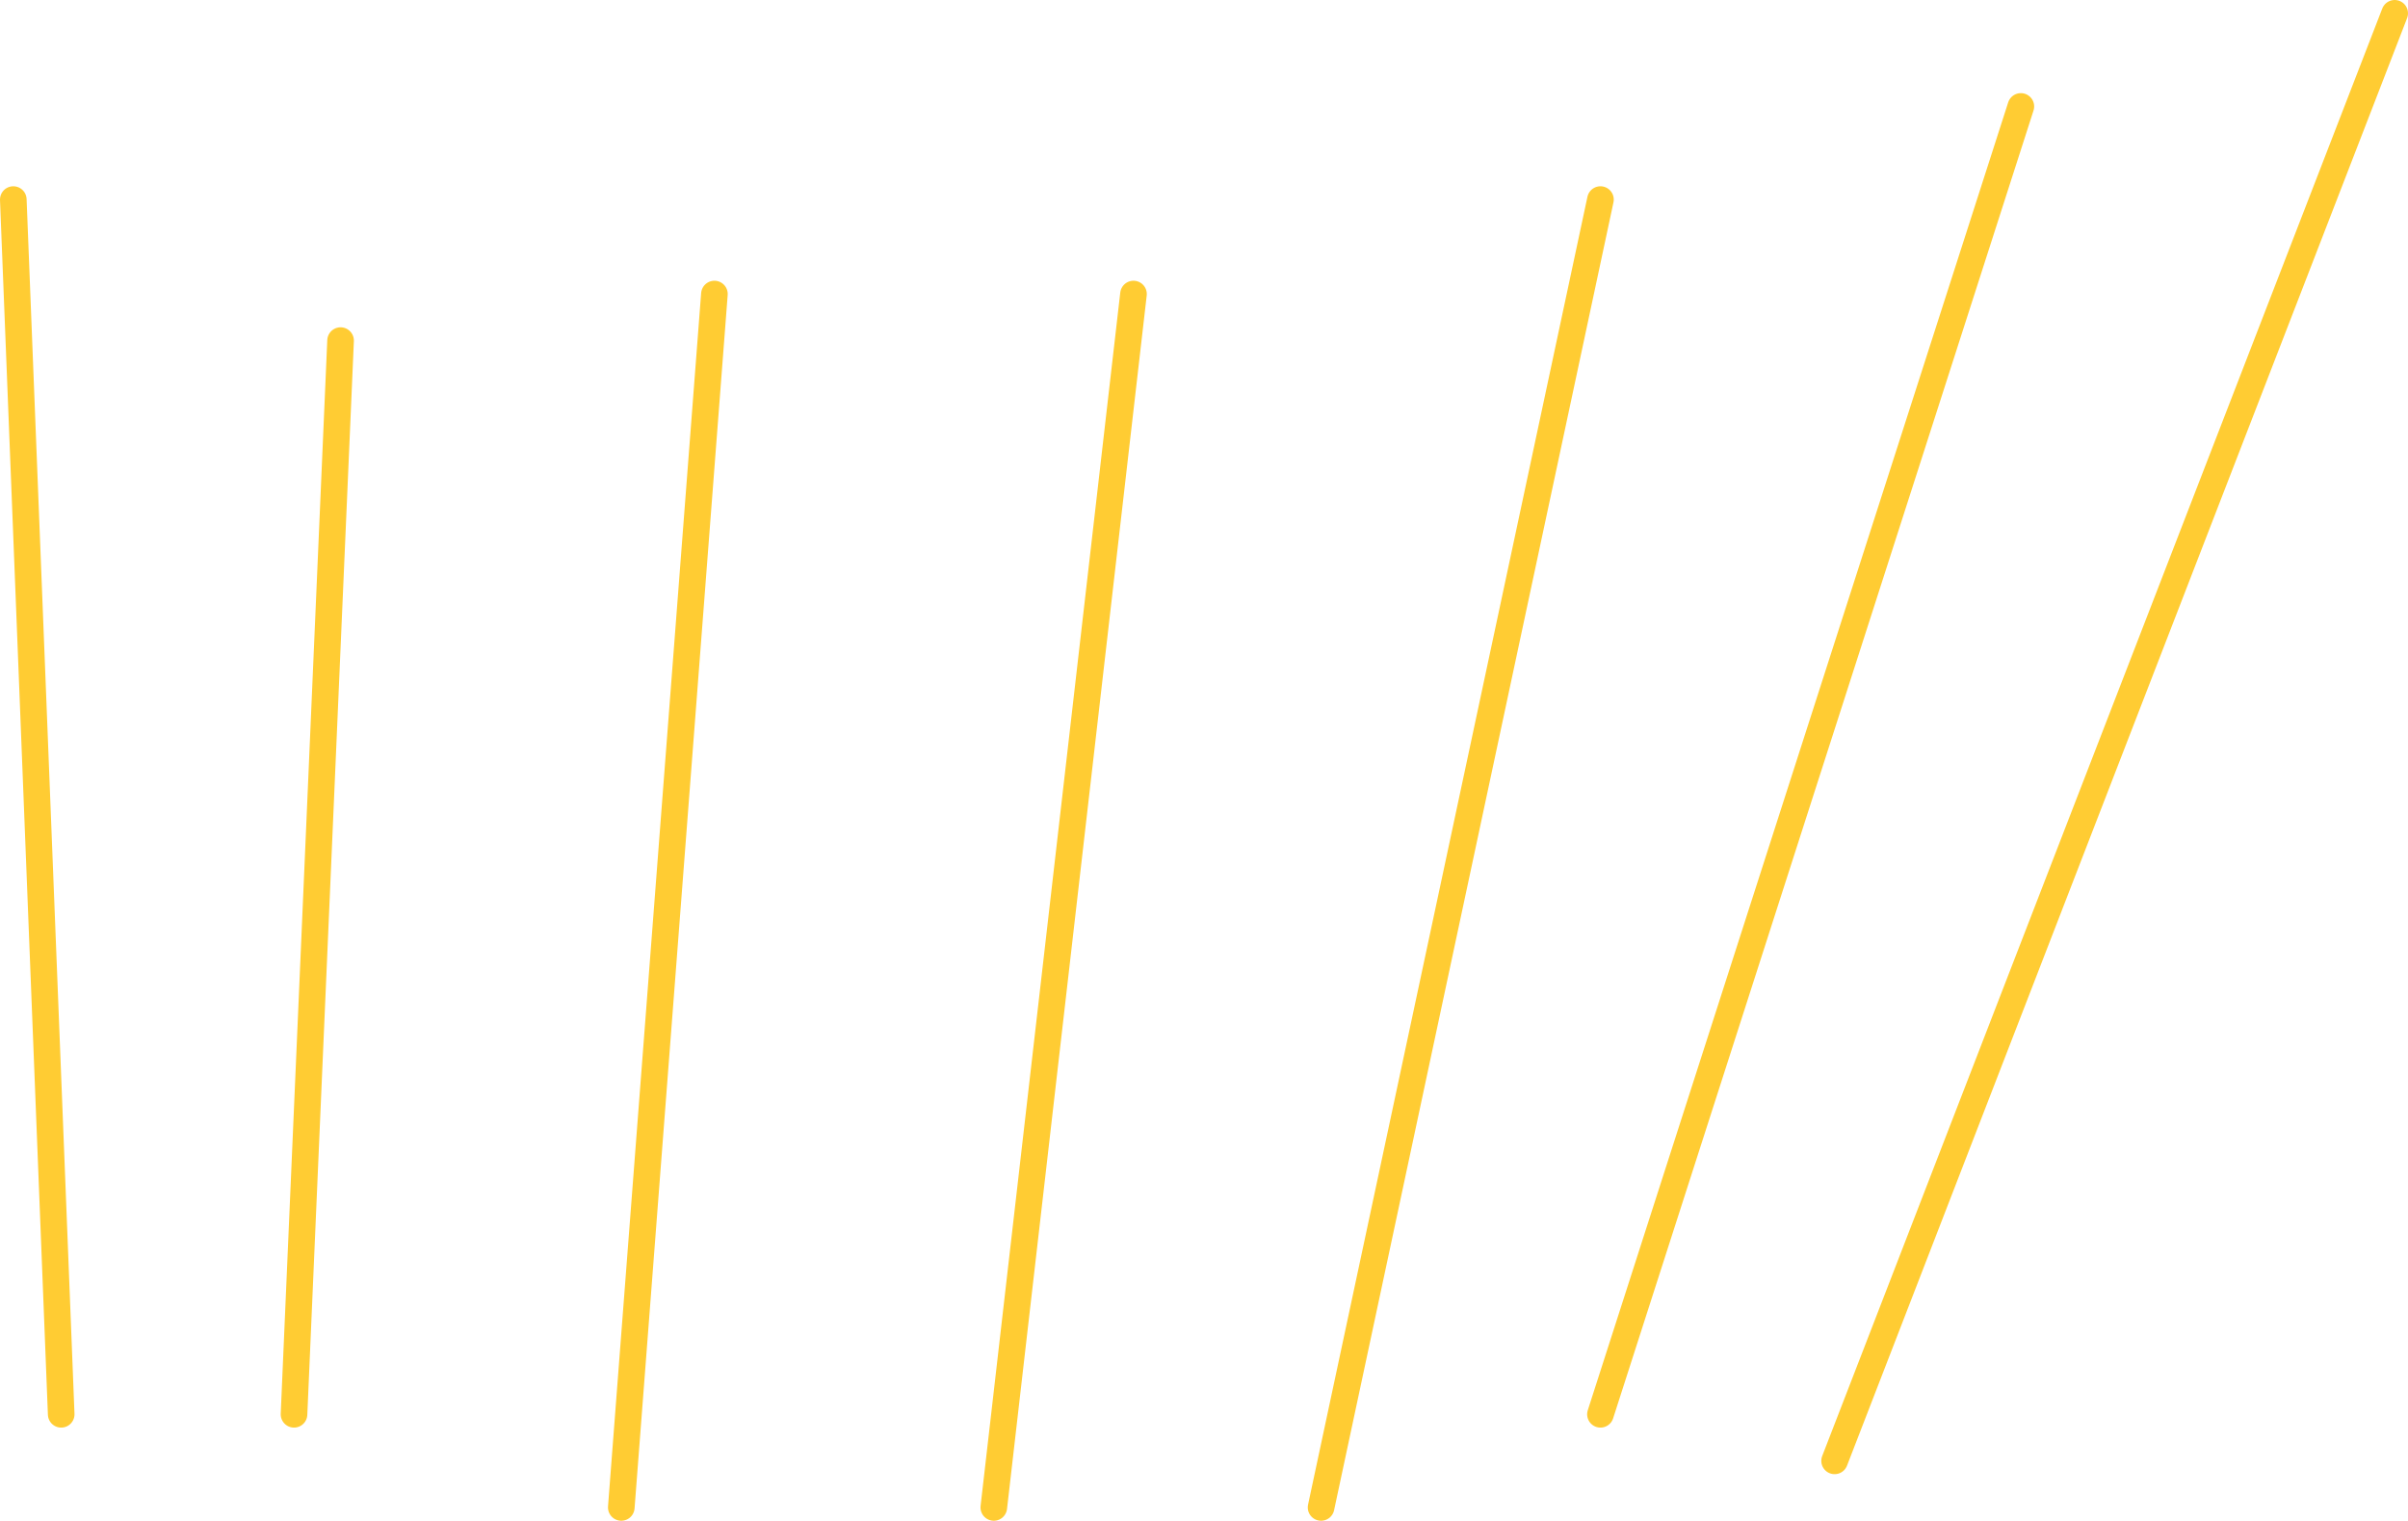 <?xml version="1.0" encoding="UTF-8" standalone="no"?>
<svg xmlns:xlink="http://www.w3.org/1999/xlink" height="57.15px" width="90.5px" xmlns="http://www.w3.org/2000/svg">
  <g transform="matrix(1.0, 0.0, 0.0, 1.0, -46.85, -180.15)">
    <path d="M136.85 180.65 L115.8 235.05 M122.8 184.15 L107.0 233.3 M107.0 187.65 L96.5 236.8 M89.45 191.2 L84.2 236.8 M73.7 191.2 L70.2 236.8 M59.65 192.95 L57.9 233.3 M47.35 187.65 L49.15 233.3" fill="none" stroke="#ffcc33" stroke-linecap="round" stroke-linejoin="round" stroke-width="1.0"/>
  </g>
</svg>
